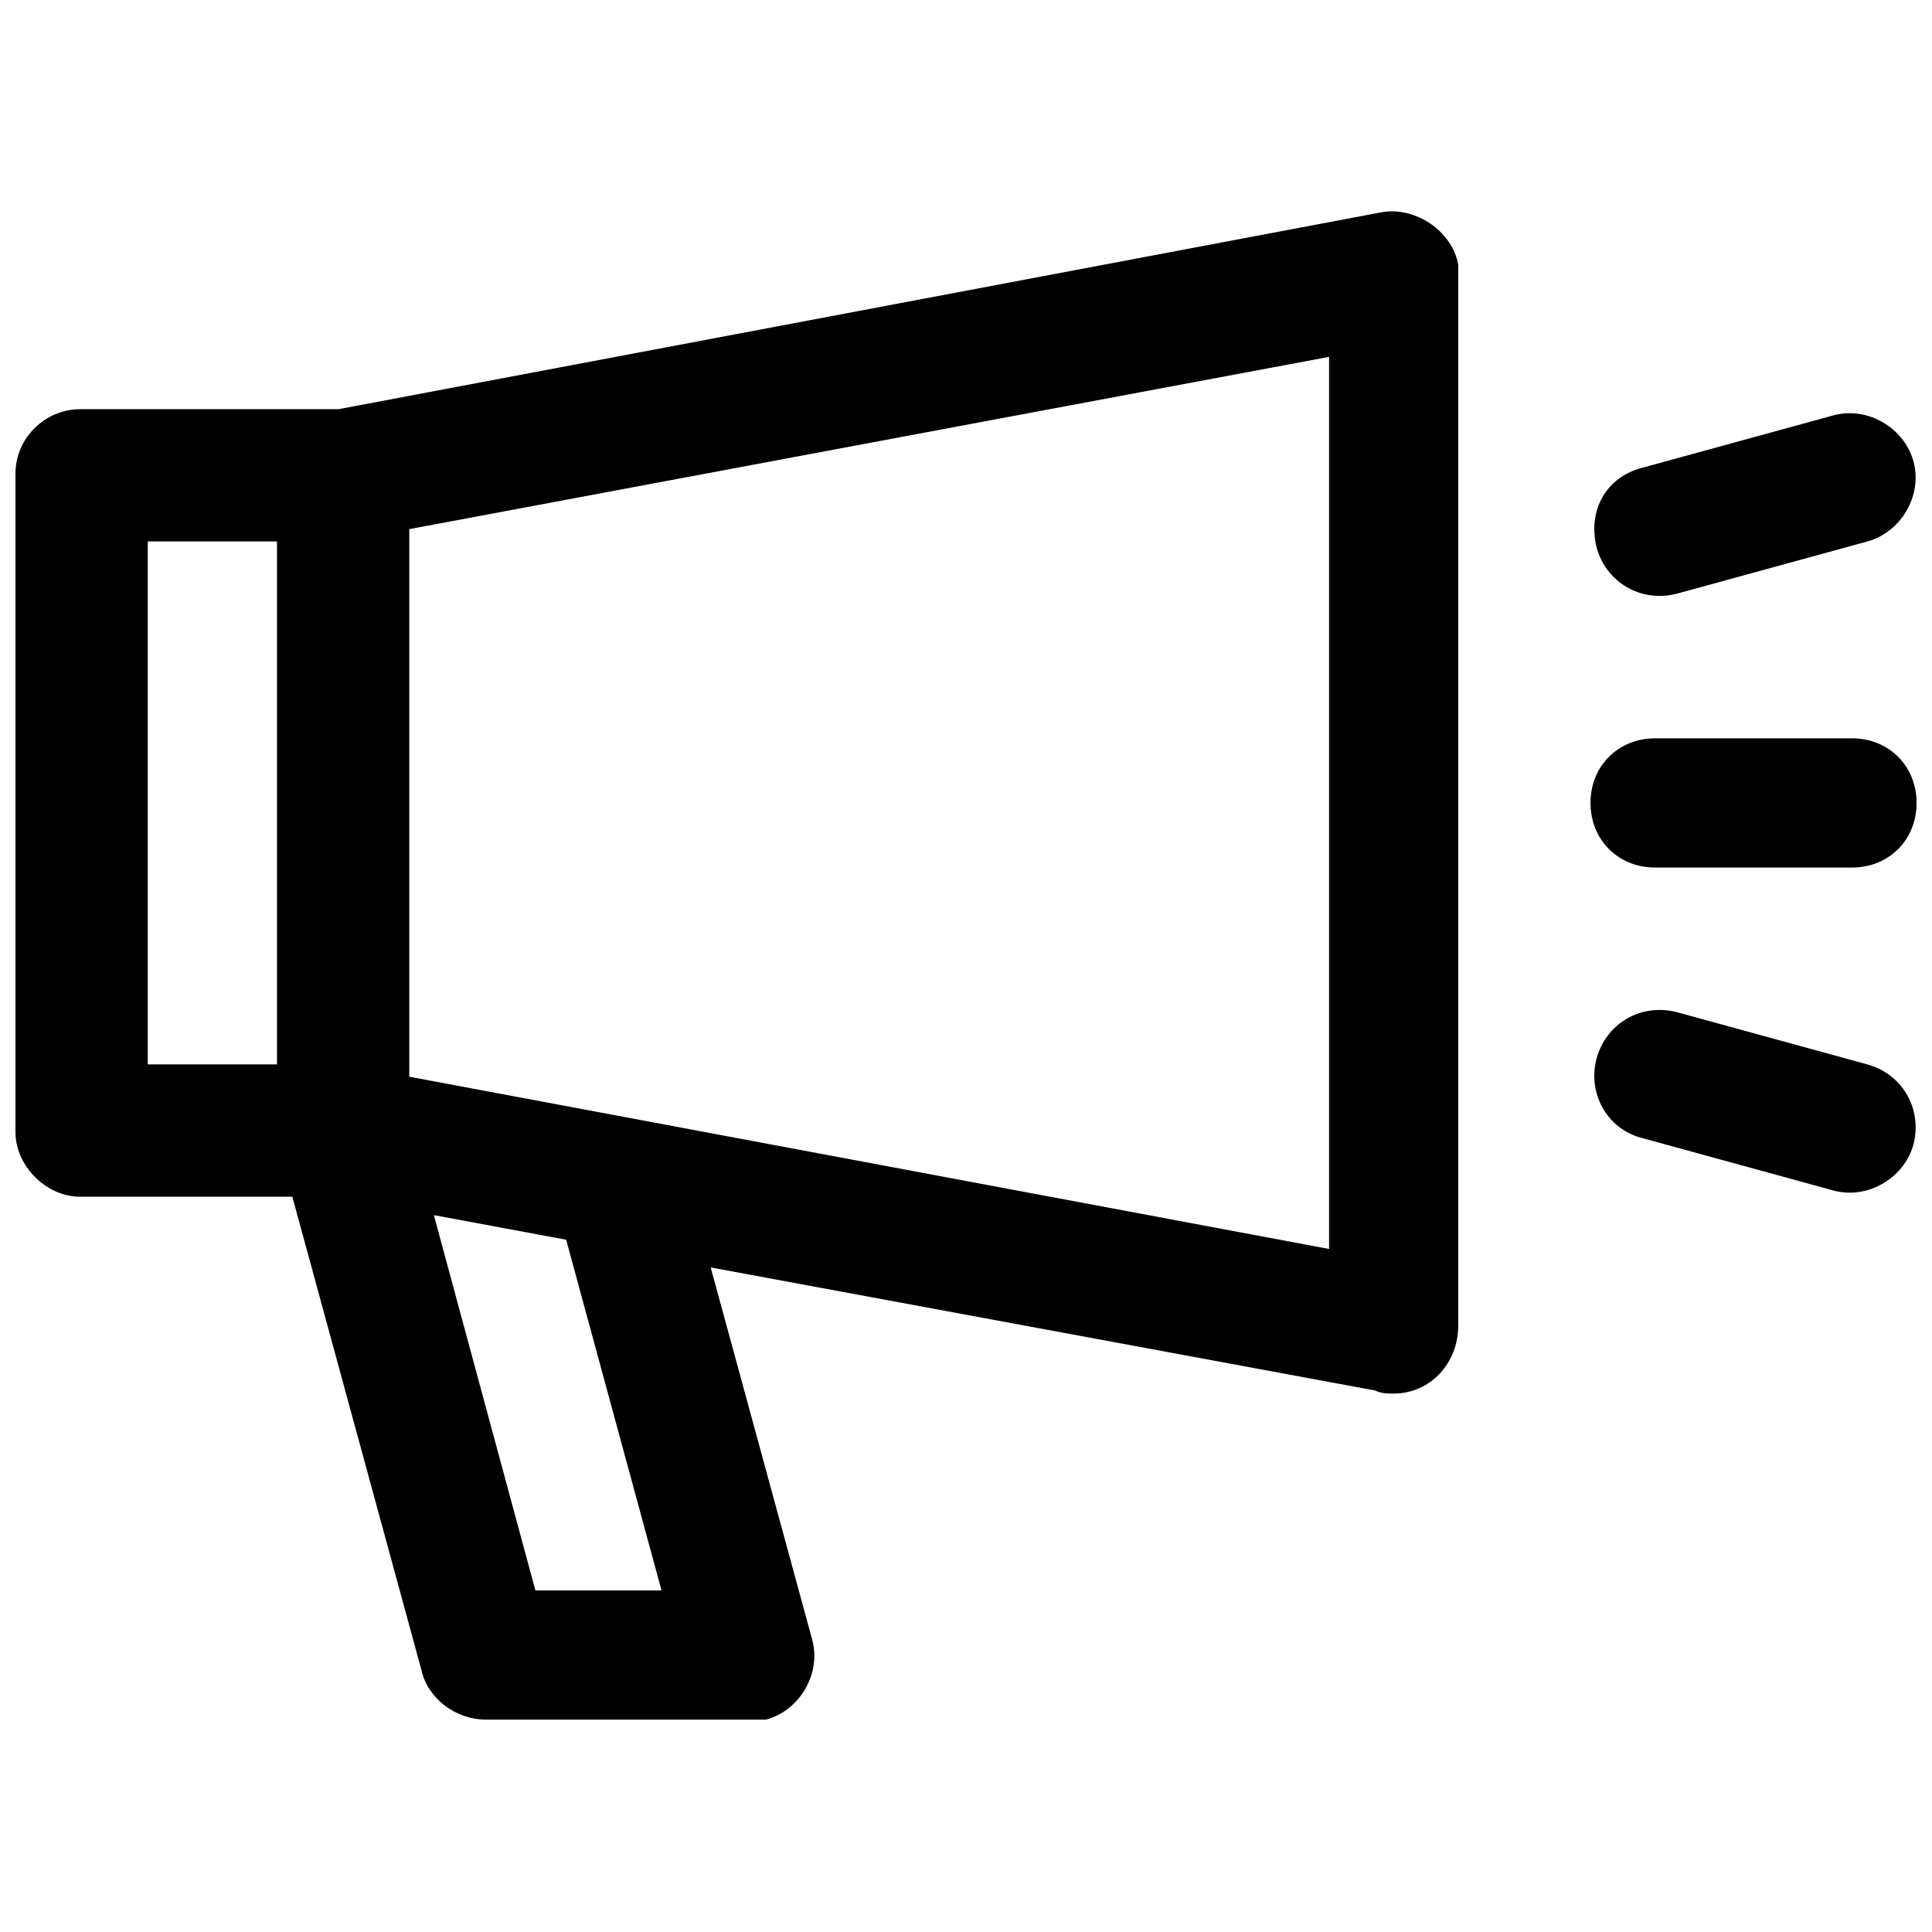 <?xml version="1.0" encoding="UTF-8"?>
<!-- Uploaded to: SVG Find, www.svgfind.com, Generator: SVG Find Mixer Tools -->
<svg width="800px" height="800px" version="1.1" viewBox="144 144 512 512" xmlns="http://www.w3.org/2000/svg">
 <defs>
  <clipPath id="a">
   <path d="m148.09 200h503.81v400h-503.81z"/>
  </clipPath>
 </defs>
 <g clip-path="url(#a)">
  <path d="m332.34 479.89 26.902 98.641c2.445 8.969-3.262 18.75-12.227 21.195h-4.891-69.293c-8.152 0-15.488-5.707-17.121-13.043l-34.238-125.54h-56.25c-8.969 0-17.121-8.152-17.121-17.121v-174.46c0-9.781 8.152-17.121 17.121-17.121h68.48l276.36-52.176c8.969-1.629 18.75 4.891 20.379 13.859v3.262 277.99c0 9.781-7.336 17.934-17.121 17.934-1.629 0-3.262 0-4.891-0.816l-176.09-32.609zm297.56-225.82c8.969-2.445 18.75 3.262 21.195 12.227 2.445 8.969-3.262 18.75-12.227 21.195l-50.543 13.859c-9.781 2.445-18.75-3.262-21.195-12.227-2.445-9.781 2.445-18.75 12.227-21.195zm8.969 172.01c8.969 2.445 14.676 11.414 12.227 21.195-2.445 8.969-12.227 14.676-21.195 12.227l-50.543-13.859c-9.781-2.445-14.676-12.227-12.227-21.195 2.445-8.969 11.414-14.676 21.195-12.227zm-4.074-86.414c9.781 0 17.121 7.336 17.121 17.121 0 9.781-7.336 17.121-17.121 17.121h-52.176c-9.781 0-17.121-7.336-17.121-17.121 0-9.781 7.336-17.121 17.121-17.121zm-417.39 86.414v-138.59h-34.238v138.59zm41.578 39.945 26.902 99.457h33.426l-25.273-92.938-35.055-6.523zm237.23-227.45-243.75 45.652v145.11l243.75 45.652z"/>
 </g>
</svg>